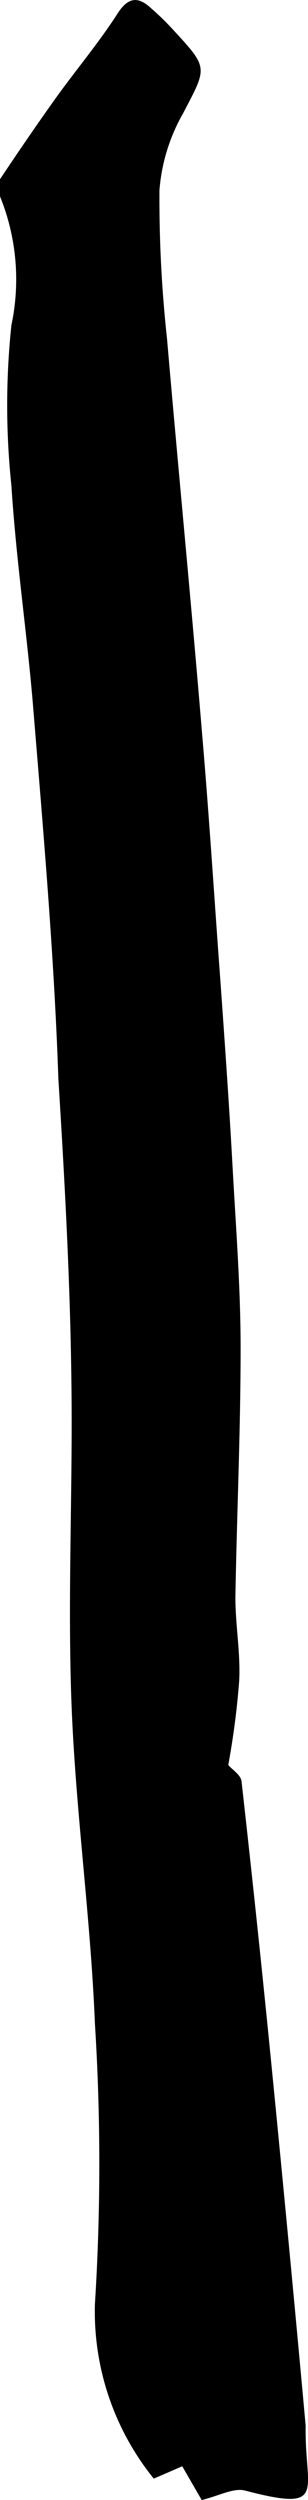 <svg xmlns="http://www.w3.org/2000/svg" viewBox="0 0 6.49 52.58"><title>logo_parts2</title><g id="レイヤー_2" data-name="レイヤー 2"><g id="レイヤー_1-2" data-name="レイヤー 1"><path d="M4.81,37.12c.07.09.27.21.28.35q.33,2.93.62,5.86.38,3.84.73,7.68v.12c0,1.29.44,1.7-1.28,1.25-.24-.06-.54.11-.91.2l-.41-.71-.6.26A5.59,5.59,0,0,1,2,48.46a47.11,47.11,0,0,0,0-5.9c-.09-2.22-.4-4.42-.49-6.64-.08-2,0-4,0-6,0-2.41-.13-4.82-.28-7.23-.09-2.61-.32-5.24-.54-7.92-.13-1.52-.35-3-.45-4.56a16.06,16.06,0,0,1,0-3.37A4.64,4.64,0,0,0,0,4.13a.44.44,0,0,1,0-.36c.38-.57.77-1.14,1.17-1.7S2.09.89,2.48.28c.22-.34.43-.36.7-.11a5.71,5.71,0,0,1,.49.48c.73.79.69.77.19,1.73A3.86,3.86,0,0,0,3.36,4a27.15,27.15,0,0,0,.16,3.13c.24,2.78.51,5.55.74,8.32.15,1.75.26,3.51.39,5.26.09,1.27.18,2.54.25,3.82s.17,2.55.17,3.82c0,1.75-.08,3.5-.11,5.25,0,.58.11,1.17.08,1.75A16.72,16.72,0,0,1,4.81,37.12Z"/></g></g></svg>